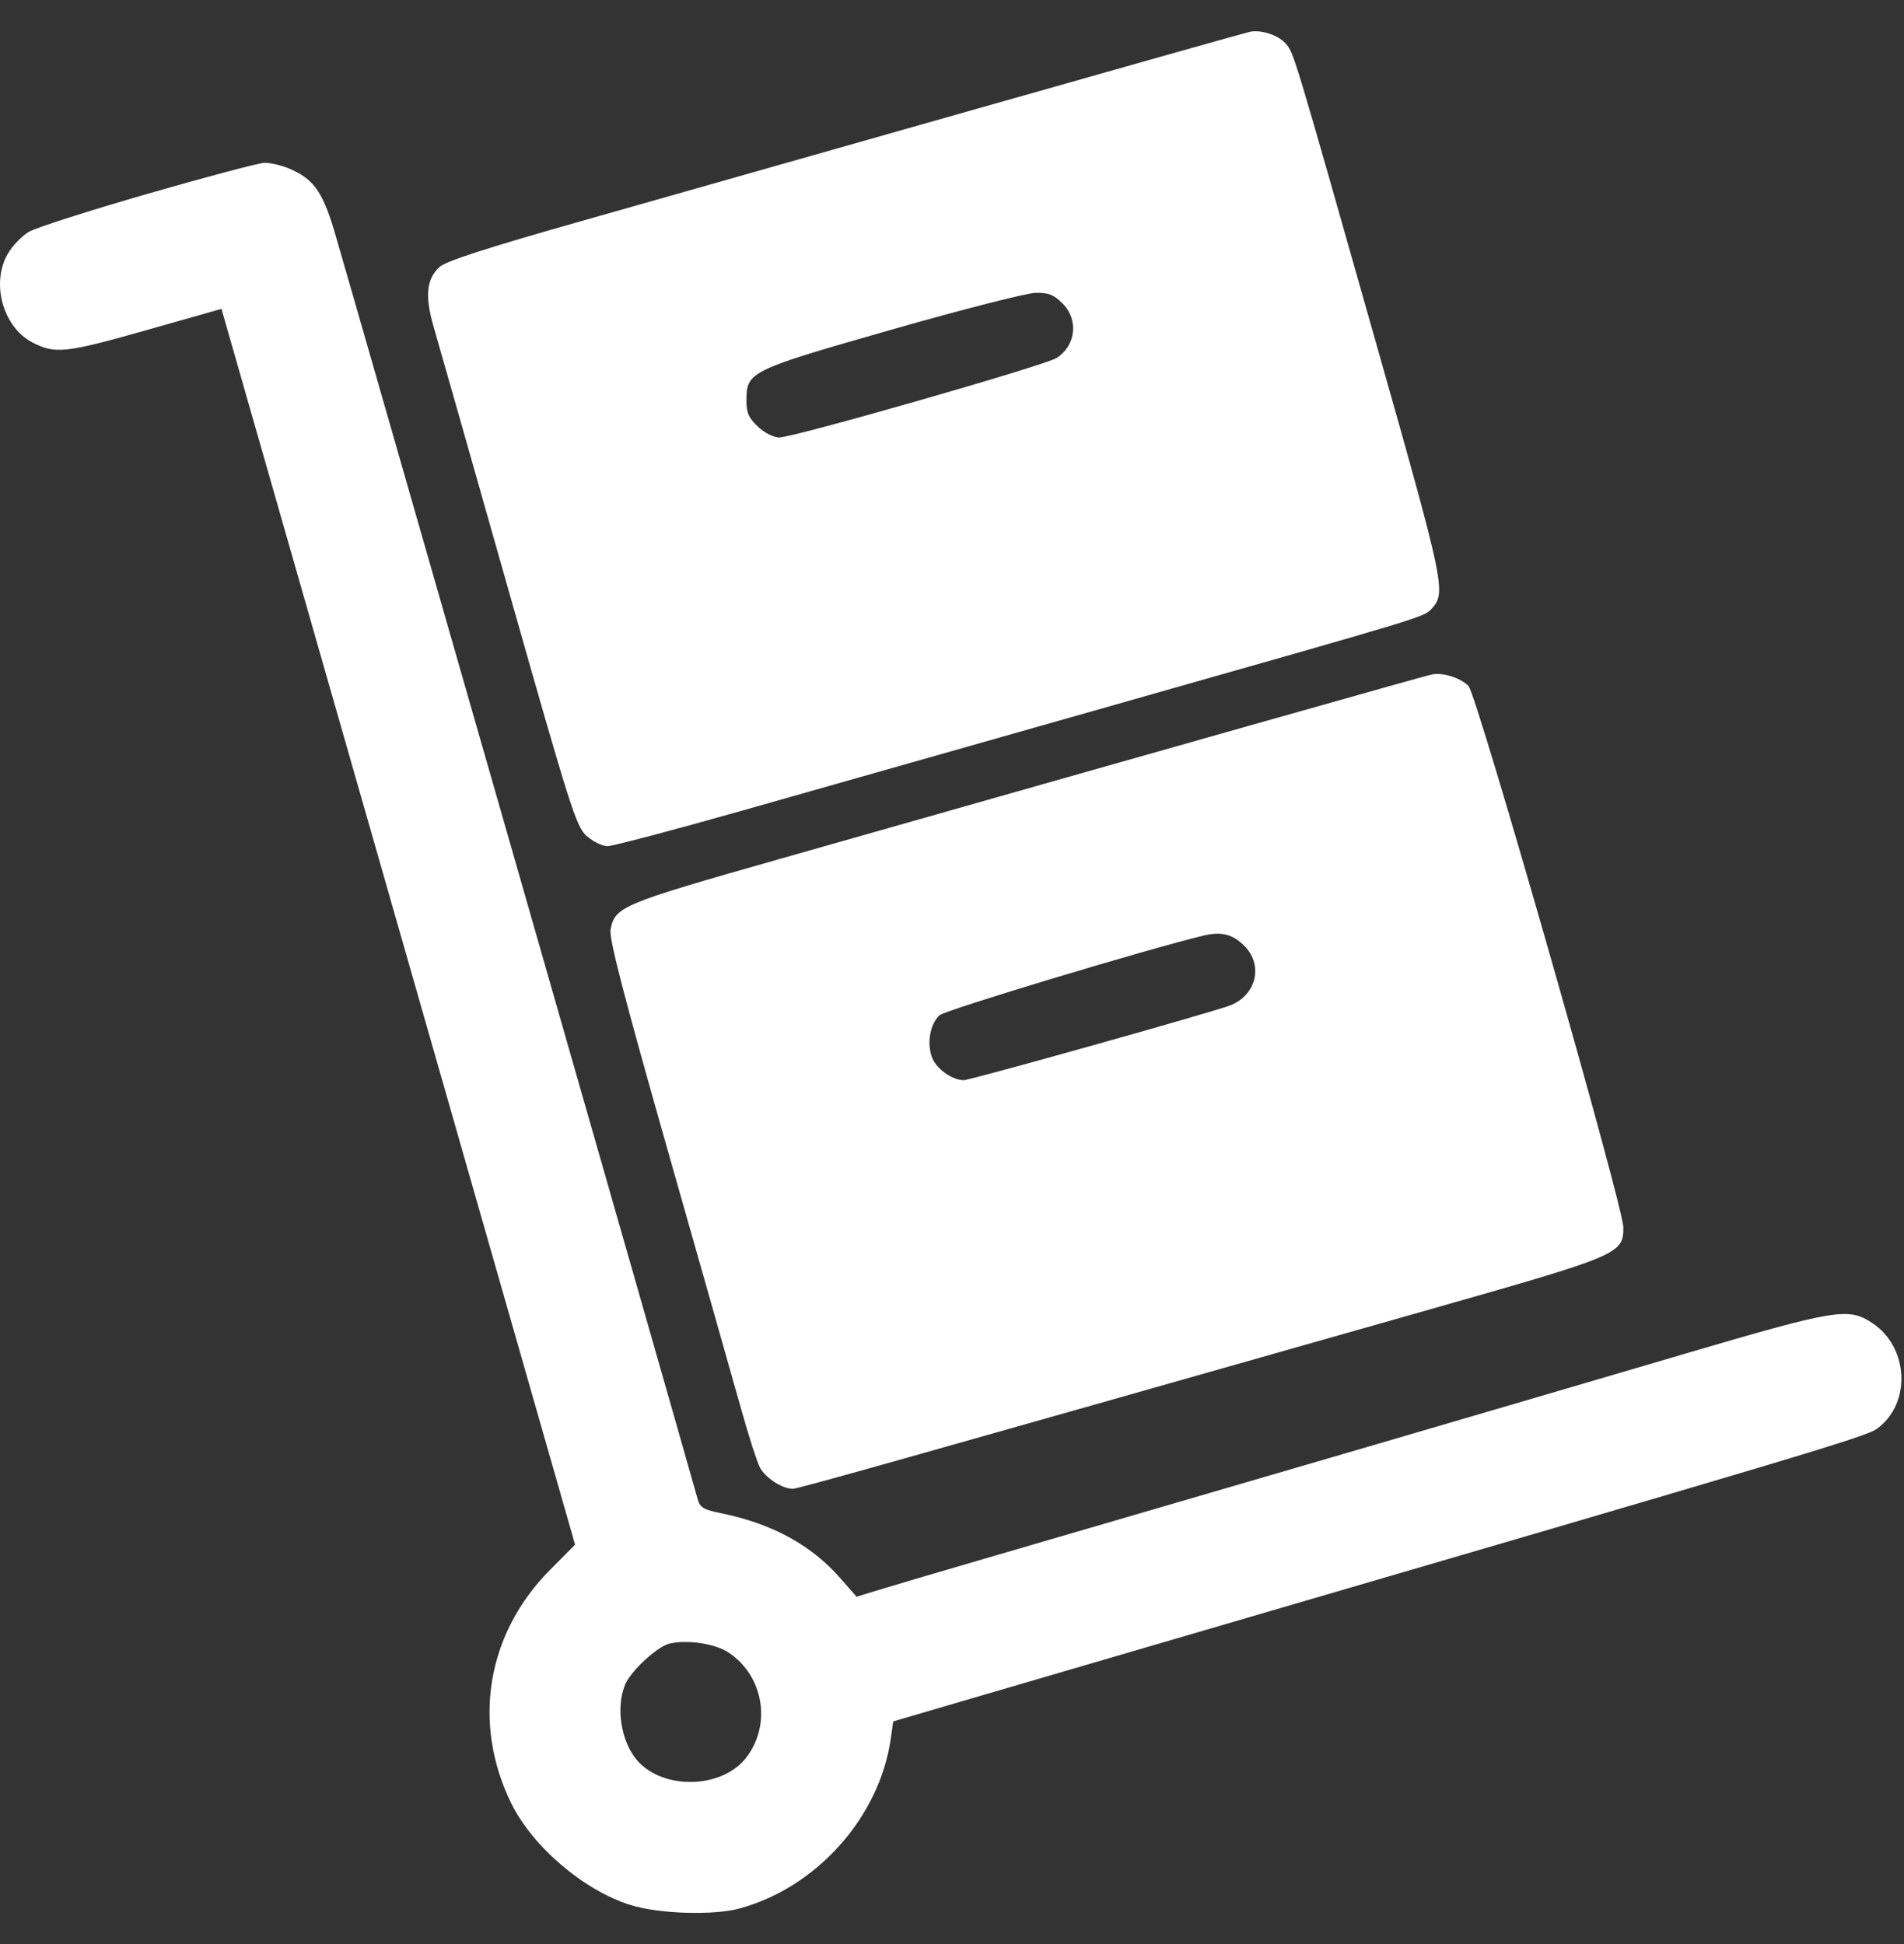 <?xml version="1.0" encoding="UTF-8"?> <svg xmlns="http://www.w3.org/2000/svg" width="47" height="48" viewBox="0 0 47 48" fill="none"><rect x="0" y="0" width="47" height="48" fill="#333333" stroke="none"/> <path fill-rule="evenodd" clip-rule="evenodd" d="M30.854 0.785C30.753 0.806 27.719 1.661 24.112 2.686C20.505 3.711 16.093 4.964 14.307 5.471C11.978 6.133 10.999 6.45 10.846 6.594C10.524 6.896 10.485 7.318 10.707 8.079C10.813 8.441 11.643 11.358 12.55 14.562C14.084 19.971 14.221 20.404 14.48 20.638C14.634 20.777 14.866 20.891 14.996 20.891C15.126 20.891 16.622 20.496 18.32 20.014C20.017 19.531 24.172 18.351 27.552 17.392C35.255 15.204 35.154 15.235 35.339 15.03C35.702 14.63 35.668 14.47 33.976 8.498C31.947 1.337 31.943 1.324 31.748 1.088C31.571 0.873 31.138 0.726 30.854 0.785ZM3.649 4.783C2.207 5.2 0.886 5.622 0.714 5.722C0.543 5.823 0.308 6.067 0.192 6.266C-0.229 6.992 0.073 8.078 0.8 8.455C1.36 8.744 1.613 8.718 3.577 8.162L5.467 7.626L9.832 22.882L14.196 38.138L13.582 38.755C12.017 40.328 11.648 42.537 12.618 44.518C13.145 45.594 14.415 46.678 15.569 47.035C16.27 47.253 17.602 47.295 18.249 47.121C20.157 46.607 21.711 44.865 21.988 42.93L22.049 42.501L23.838 41.976C24.821 41.687 27.277 40.968 29.295 40.379C44.567 35.918 46.052 35.474 46.325 35.28C47.185 34.667 47.127 33.268 46.218 32.666C45.625 32.274 45.338 32.321 41.539 33.439C36.364 34.962 32.179 36.187 24.25 38.499C23.191 38.808 22.058 39.142 21.734 39.242L21.144 39.423L20.747 38.969C20.024 38.143 19.055 37.615 17.79 37.359C17.379 37.276 17.28 37.218 17.227 37.031C16.631 34.908 8.431 6.287 8.24 5.661C7.95 4.71 7.726 4.408 7.124 4.156C6.936 4.078 6.668 4.017 6.528 4.02C6.387 4.024 5.092 4.367 3.649 4.783ZM26.229 7.492C26.628 7.891 26.561 8.526 26.086 8.837C25.81 9.018 19.596 10.8 19.238 10.801C19.096 10.801 18.877 10.691 18.711 10.535C18.483 10.322 18.426 10.195 18.426 9.898C18.426 9.176 18.481 9.148 22.004 8.14C23.744 7.643 25.346 7.233 25.564 7.23C25.885 7.225 26.012 7.276 26.229 7.492ZM35.348 16.651C35.181 16.684 28.772 18.498 19.216 21.216C15.332 22.321 15.178 22.385 15.072 22.954C15.031 23.17 15.401 24.595 16.501 28.465C17.318 31.337 18.13 34.202 18.307 34.832C18.484 35.463 18.687 36.092 18.758 36.23C18.89 36.484 19.309 36.758 19.568 36.758C19.697 36.758 21.882 36.143 35.294 32.329C39.985 30.995 40.072 30.959 40.072 30.303C40.072 29.786 36.456 17.142 36.249 16.935C36.049 16.735 35.615 16.598 35.348 16.651ZM30.739 23.377C31.184 23.85 31.003 24.569 30.375 24.82C29.987 24.976 23.955 26.669 23.79 26.669C23.511 26.669 23.128 26.4 23.014 26.125C22.871 25.779 22.955 25.281 23.194 25.065C23.337 24.936 28.319 23.433 29.707 23.1C30.161 22.991 30.448 23.069 30.739 23.377ZM17.978 40.796C18.853 41.372 19.055 42.587 18.412 43.405C17.82 44.157 16.394 44.199 15.746 43.483C15.334 43.027 15.191 42.166 15.433 41.588C15.574 41.25 16.235 40.643 16.533 40.578C16.98 40.479 17.651 40.581 17.978 40.796Z" fill="white"></path> </svg> 